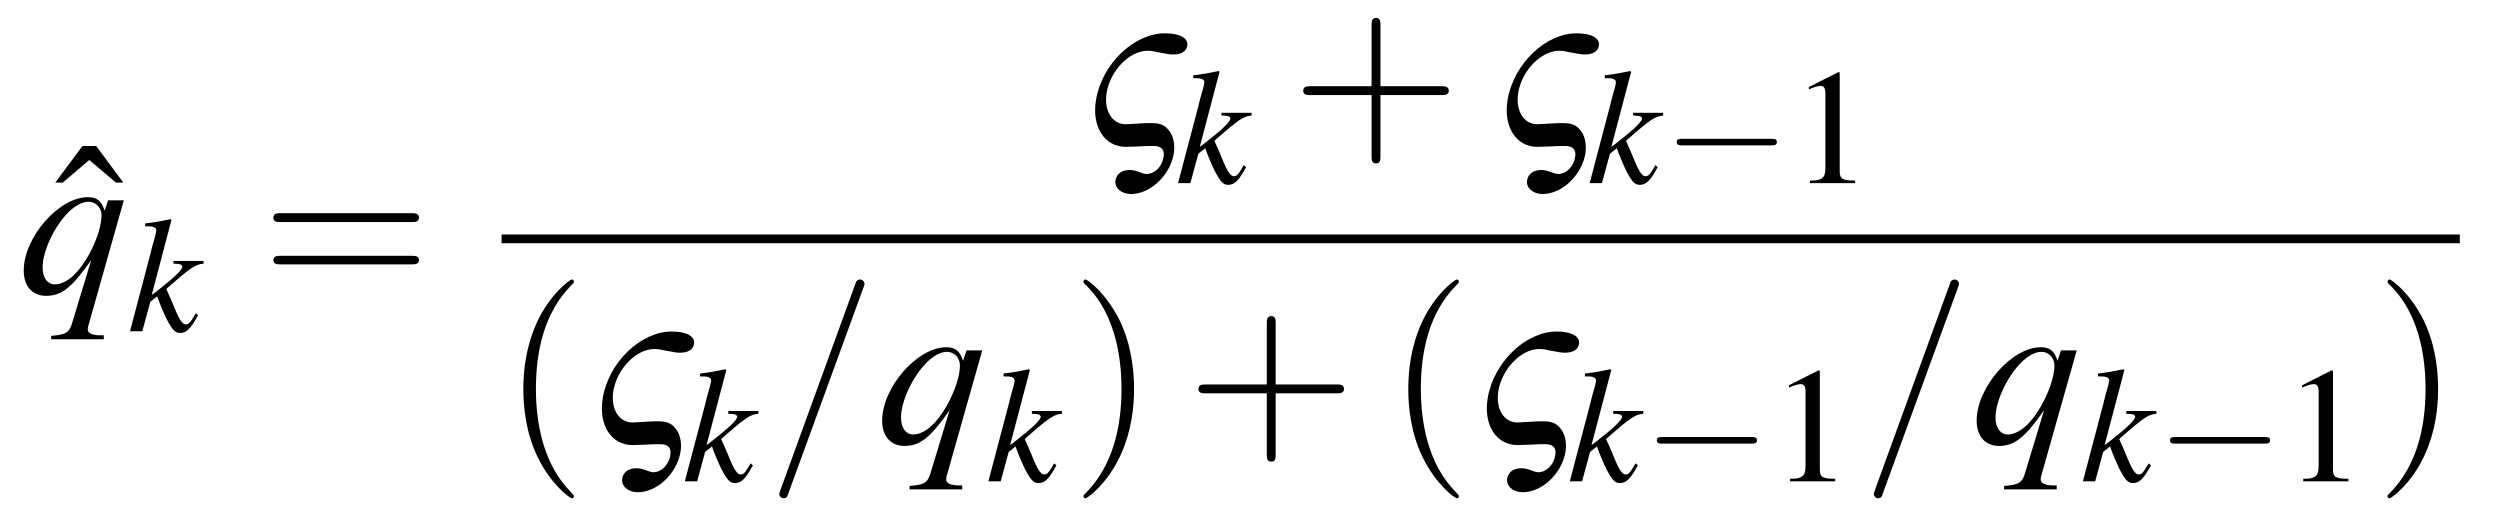 <?xml version="1.0" encoding="UTF-8"?>
<svg xmlns="http://www.w3.org/2000/svg" xmlns:xlink="http://www.w3.org/1999/xlink" viewBox="0 0 136.599 28.229" version="1.2">
<defs>
<g>
<symbol overflow="visible" id="glyph0-0">
<path style="stroke:none;" d=""/>
</symbol>
<symbol overflow="visible" id="glyph0-1">
<path style="stroke:none;" d="M 3.844 -6.062 L 2.359 -8.062 L 1.609 -8.062 L 0.125 -6.062 L 0.531 -6.062 L 1.984 -7.297 L 3.438 -6.062 Z M 3.844 -6.062 "/>
</symbol>
<symbol overflow="visible" id="glyph1-0">
<path style="stroke:none;" d=""/>
</symbol>
<symbol overflow="visible" id="glyph1-1">
<path style="stroke:none;" d="M 4.672 2.281 L 4.469 2.281 C 4.031 2.281 3.781 2.156 3.797 1.938 C 3.797 1.906 3.797 1.859 3.812 1.812 L 5.766 -5.094 L 4.906 -5.094 L 4.719 -4.531 C 4.531 -5.078 4.297 -5.266 3.797 -5.266 C 2.219 -5.266 0.297 -3.078 0.297 -1.25 C 0.297 -0.406 0.766 0.125 1.516 0.125 C 2.359 0.125 2.922 -0.312 3.984 -1.828 L 2.922 1.672 C 2.766 2.156 2.562 2.25 1.797 2.312 L 1.797 2.5 L 4.672 2.5 Z M 3.844 -5.016 C 4.234 -5.016 4.547 -4.688 4.547 -4.281 C 4.547 -3.281 3.734 -1.594 2.922 -0.906 C 2.609 -0.641 2.281 -0.5 2 -0.5 C 1.594 -0.5 1.328 -0.859 1.328 -1.422 C 1.328 -2.312 1.953 -3.641 2.719 -4.422 C 3.094 -4.797 3.484 -5.016 3.844 -5.016 Z M 3.844 -5.016 "/>
</symbol>
<symbol overflow="visible" id="glyph2-0">
<path style="stroke:none;" d=""/>
</symbol>
<symbol overflow="visible" id="glyph2-1">
<path style="stroke:none;" d="M 3.719 -0.984 L 3.578 -0.75 C 3.422 -0.469 3.312 -0.375 3.172 -0.375 C 2.984 -0.375 2.797 -0.656 2.453 -1.531 C 2.406 -1.641 2.266 -1.969 2.109 -2.312 C 3.438 -3.484 3.719 -3.672 4.141 -3.688 L 4.141 -3.844 L 2.5 -3.844 L 2.5 -3.688 L 2.641 -3.688 C 2.859 -3.688 2.984 -3.625 2.984 -3.531 C 2.984 -3.359 2.531 -2.922 1.703 -2.281 C 1.578 -2.172 1.469 -2.094 1.312 -1.984 L 2.391 -6.078 L 2.344 -6.125 C 1.828 -6.016 1.484 -5.953 0.953 -5.891 L 0.953 -5.734 C 1.375 -5.75 1.547 -5.688 1.562 -5.516 C 1.547 -5.359 1.484 -5.125 1.359 -4.703 C 1.328 -4.578 1.297 -4.484 1.281 -4.406 L 1.266 -4.328 L 0.125 0 L 0.797 0 L 1.234 -1.609 L 1.609 -1.906 C 1.75 -1.5 1.984 -0.953 2.141 -0.641 C 2.438 -0.078 2.594 0.094 2.859 0.094 C 3.203 0.094 3.438 -0.125 3.844 -0.875 Z M 3.719 -0.984 "/>
</symbol>
<symbol overflow="visible" id="glyph3-0">
<path style="stroke:none;" d=""/>
</symbol>
<symbol overflow="visible" id="glyph3-1">
<path style="stroke:none;" d="M 8.219 -3.906 C 8.391 -3.906 8.625 -3.906 8.625 -4.141 C 8.625 -4.391 8.391 -4.391 8.219 -4.391 L 1.062 -4.391 C 0.891 -4.391 0.672 -4.391 0.672 -4.141 C 0.672 -3.906 0.891 -3.906 1.078 -3.906 Z M 8.219 -1.594 C 8.391 -1.594 8.625 -1.594 8.625 -1.828 C 8.625 -2.062 8.391 -2.062 8.219 -2.062 L 1.078 -2.062 C 0.891 -2.062 0.672 -2.062 0.672 -1.828 C 0.672 -1.594 0.891 -1.594 1.062 -1.594 Z M 8.219 -1.594 "/>
</symbol>
<symbol overflow="visible" id="glyph3-2">
<path style="stroke:none;" d="M 4.891 -2.75 L 8.219 -2.75 C 8.391 -2.75 8.625 -2.75 8.625 -2.984 C 8.625 -3.234 8.391 -3.234 8.219 -3.234 L 4.891 -3.234 L 4.891 -6.578 C 4.891 -6.734 4.891 -6.969 4.656 -6.969 C 4.406 -6.969 4.406 -6.734 4.406 -6.578 L 4.406 -3.234 L 1.062 -3.234 C 0.891 -3.234 0.672 -3.234 0.672 -2.984 C 0.672 -2.75 0.891 -2.75 1.062 -2.75 L 4.406 -2.75 L 4.406 0.594 C 4.406 0.766 4.406 0.984 4.656 0.984 C 4.891 0.984 4.891 0.766 4.891 0.594 Z M 4.891 -2.75 "/>
</symbol>
<symbol overflow="visible" id="glyph3-3">
<path style="stroke:none;" d="M 3.953 2.875 C 3.953 2.828 3.953 2.812 3.75 2.609 C 2.266 1.094 1.875 -1.156 1.875 -2.984 C 1.875 -5.062 2.328 -7.141 3.797 -8.641 C 3.953 -8.781 3.953 -8.812 3.953 -8.844 C 3.953 -8.922 3.906 -8.969 3.844 -8.969 C 3.719 -8.969 2.641 -8.156 1.938 -6.641 C 1.328 -5.312 1.188 -4 1.188 -2.984 C 1.188 -2.062 1.312 -0.609 1.969 0.734 C 2.688 2.219 3.719 2.984 3.844 2.984 C 3.906 2.984 3.953 2.953 3.953 2.875 Z M 3.953 2.875 "/>
</symbol>
<symbol overflow="visible" id="glyph3-4">
<path style="stroke:none;" d="M 3.453 -2.984 C 3.453 -3.922 3.328 -5.359 2.672 -6.719 C 1.953 -8.188 0.922 -8.969 0.797 -8.969 C 0.734 -8.969 0.688 -8.922 0.688 -8.844 C 0.688 -8.812 0.688 -8.781 0.906 -8.578 C 2.078 -7.391 2.766 -5.484 2.766 -2.984 C 2.766 -0.938 2.312 1.156 0.844 2.672 C 0.688 2.812 0.688 2.828 0.688 2.875 C 0.688 2.938 0.734 2.984 0.797 2.984 C 0.922 2.984 2 2.172 2.703 0.656 C 3.312 -0.656 3.453 -1.984 3.453 -2.984 Z M 3.453 -2.984 "/>
</symbol>
<symbol overflow="visible" id="glyph4-0">
<path style="stroke:none;" d=""/>
</symbol>
<symbol overflow="visible" id="glyph4-1">
<path style="stroke:none;" d="M 3.719 -5.172 C 3.828 -5.172 4.016 -5.156 4.172 -5.109 C 4.922 -4.969 4.938 -4.969 5.125 -4.969 C 5.547 -4.969 5.828 -5.141 5.875 -5.438 C 5.953 -5.859 5.469 -6.125 4.656 -6.125 C 2.969 -6.125 1.219 -4.453 0.891 -2.5 C 0.641 -1.031 1.344 0.078 2.516 0.078 C 2.688 0.078 3.531 0.047 3.75 0.031 C 3.891 0.031 4 0.031 4.047 0.031 C 4.453 0.031 4.656 0.234 4.578 0.641 C 4.5 1.156 4.094 1.562 3.656 1.562 C 3.578 1.562 3.516 1.547 3.469 1.531 C 3.047 1.375 2.922 1.344 2.719 1.344 C 2.312 1.344 2.016 1.547 1.953 1.906 C 1.891 2.312 2.266 2.656 2.797 2.656 C 3.859 2.656 4.938 1.641 5.141 0.438 C 5.219 -0.094 5.109 -0.578 4.812 -0.891 C 4.594 -1.141 4.344 -1.219 3.891 -1.219 C 3.734 -1.219 3.547 -1.219 3.375 -1.203 C 3.109 -1.188 2.562 -1.156 2.516 -1.156 C 1.766 -1.156 1.312 -1.906 1.469 -2.875 C 1.672 -4.094 2.719 -5.172 3.719 -5.172 Z M 3.719 -5.172 "/>
</symbol>
<symbol overflow="visible" id="glyph5-0">
<path style="stroke:none;" d=""/>
</symbol>
<symbol overflow="visible" id="glyph5-1">
<path style="stroke:none;" d="M 5.906 -2.062 C 6.062 -2.062 6.219 -2.062 6.219 -2.25 C 6.219 -2.422 6.062 -2.422 5.906 -2.422 L 1.062 -2.422 C 0.906 -2.422 0.75 -2.422 0.75 -2.25 C 0.75 -2.062 0.906 -2.062 1.062 -2.062 Z M 5.906 -2.062 "/>
</symbol>
<symbol overflow="visible" id="glyph6-0">
<path style="stroke:none;" d=""/>
</symbol>
<symbol overflow="visible" id="glyph6-1">
<path style="stroke:none;" d="M 2.609 -6.062 L 1 -5.25 L 1 -5.125 C 1.109 -5.172 1.203 -5.203 1.234 -5.219 C 1.406 -5.281 1.547 -5.312 1.641 -5.312 C 1.828 -5.312 1.906 -5.188 1.906 -4.891 L 1.906 -0.828 C 1.906 -0.531 1.844 -0.328 1.688 -0.25 C 1.562 -0.172 1.438 -0.141 1.062 -0.141 L 1.062 0 L 3.531 0 L 3.531 -0.141 C 2.828 -0.141 2.688 -0.234 2.688 -0.656 L 2.688 -6.047 Z M 2.609 -6.062 "/>
</symbol>
<symbol overflow="visible" id="glyph7-0">
<path style="stroke:none;" d=""/>
</symbol>
<symbol overflow="visible" id="glyph7-1">
<path style="stroke:none;" d="M 5.25 -8.516 C 5.312 -8.672 5.312 -8.719 5.312 -8.719 C 5.312 -8.859 5.203 -8.969 5.062 -8.969 C 4.984 -8.969 4.906 -8.922 4.859 -8.859 L 0.719 2.531 C 0.656 2.688 0.656 2.734 0.656 2.75 C 0.656 2.875 0.766 2.984 0.891 2.984 C 1.047 2.984 1.094 2.906 1.156 2.703 Z M 5.25 -8.516 "/>
</symbol>
</g>
</defs>
<g id="surface1">
<g style="fill:rgb(0%,0%,0%);fill-opacity:1;">
  <use xlink:href="#glyph0-1" x="2.895" y="16.039"/>
</g>
<g style="fill:rgb(0%,0%,0%);fill-opacity:1;">
  <use xlink:href="#glyph1-1" x="1" y="16.039"/>
</g>
<g style="fill:rgb(0%,0%,0%);fill-opacity:1;">
  <use xlink:href="#glyph2-1" x="6.978" y="18.1"/>
</g>
<g style="fill:rgb(0%,0%,0%);fill-opacity:1;">
  <use xlink:href="#glyph3-1" x="14.266" y="16.039"/>
</g>
<g style="fill:rgb(0%,0%,0%);fill-opacity:1;">
  <use xlink:href="#glyph4-1" x="58.996" y="7.945"/>
</g>
<g style="fill:rgb(0%,0%,0%);fill-opacity:1;">
  <use xlink:href="#glyph2-1" x="64.244" y="10.006"/>
</g>
<g style="fill:rgb(0%,0%,0%);fill-opacity:1;">
  <use xlink:href="#glyph3-2" x="70.536" y="7.945"/>
</g>
<g style="fill:rgb(0%,0%,0%);fill-opacity:1;">
  <use xlink:href="#glyph4-1" x="81.485" y="7.945"/>
</g>
<g style="fill:rgb(0%,0%,0%);fill-opacity:1;">
  <use xlink:href="#glyph2-1" x="86.733" y="10.006"/>
</g>
<g style="fill:rgb(0%,0%,0%);fill-opacity:1;">
  <use xlink:href="#glyph5-1" x="90.867" y="10.006"/>
</g>
<g style="fill:rgb(0%,0%,0%);fill-opacity:1;">
  <use xlink:href="#glyph6-1" x="97.833" y="10.006"/>
</g>
<path style="fill:none;stroke-width:0.478;stroke-linecap:butt;stroke-linejoin:miter;stroke:rgb(0%,0%,0%);stroke-opacity:1;stroke-miterlimit:10;" d="M -0.001 -0.001 L 106.995 -0.001 " transform="matrix(1,0,0,-1,27.407,13.05)"/>
<g style="fill:rgb(0%,0%,0%);fill-opacity:1;">
  <use xlink:href="#glyph3-3" x="27.407" y="24.24"/>
</g>
<g style="fill:rgb(0%,0%,0%);fill-opacity:1;">
  <use xlink:href="#glyph4-1" x="32.045" y="24.24"/>
</g>
<g style="fill:rgb(0%,0%,0%);fill-opacity:1;">
  <use xlink:href="#glyph2-1" x="37.294" y="26.301"/>
</g>
<g style="fill:rgb(0%,0%,0%);fill-opacity:1;">
  <use xlink:href="#glyph7-1" x="41.925" y="24.24"/>
</g>
<g style="fill:rgb(0%,0%,0%);fill-opacity:1;">
  <use xlink:href="#glyph1-1" x="47.903" y="24.24"/>
</g>
<g style="fill:rgb(0%,0%,0%);fill-opacity:1;">
  <use xlink:href="#glyph2-1" x="53.88" y="26.301"/>
</g>
<g style="fill:rgb(0%,0%,0%);fill-opacity:1;">
  <use xlink:href="#glyph3-4" x="58.512" y="24.24"/>
</g>
<g style="fill:rgb(0%,0%,0%);fill-opacity:1;">
  <use xlink:href="#glyph3-2" x="64.811" y="24.24"/>
</g>
<g style="fill:rgb(0%,0%,0%);fill-opacity:1;">
  <use xlink:href="#glyph3-3" x="75.76" y="24.24"/>
</g>
<g style="fill:rgb(0%,0%,0%);fill-opacity:1;">
  <use xlink:href="#glyph4-1" x="80.399" y="24.24"/>
</g>
<g style="fill:rgb(0%,0%,0%);fill-opacity:1;">
  <use xlink:href="#glyph2-1" x="85.647" y="26.301"/>
</g>
<g style="fill:rgb(0%,0%,0%);fill-opacity:1;">
  <use xlink:href="#glyph5-1" x="89.78" y="26.301"/>
</g>
<g style="fill:rgb(0%,0%,0%);fill-opacity:1;">
  <use xlink:href="#glyph6-1" x="96.747" y="26.301"/>
</g>
<g style="fill:rgb(0%,0%,0%);fill-opacity:1;">
  <use xlink:href="#glyph7-1" x="101.728" y="24.24"/>
</g>
<g style="fill:rgb(0%,0%,0%);fill-opacity:1;">
  <use xlink:href="#glyph1-1" x="107.706" y="24.24"/>
</g>
<g style="fill:rgb(0%,0%,0%);fill-opacity:1;">
  <use xlink:href="#glyph2-1" x="113.683" y="26.301"/>
</g>
<g style="fill:rgb(0%,0%,0%);fill-opacity:1;">
  <use xlink:href="#glyph5-1" x="117.817" y="26.301"/>
</g>
<g style="fill:rgb(0%,0%,0%);fill-opacity:1;">
  <use xlink:href="#glyph6-1" x="124.784" y="26.301"/>
</g>
<g style="fill:rgb(0%,0%,0%);fill-opacity:1;">
  <use xlink:href="#glyph3-4" x="129.765" y="24.24"/>
</g>
</g>
</svg>
